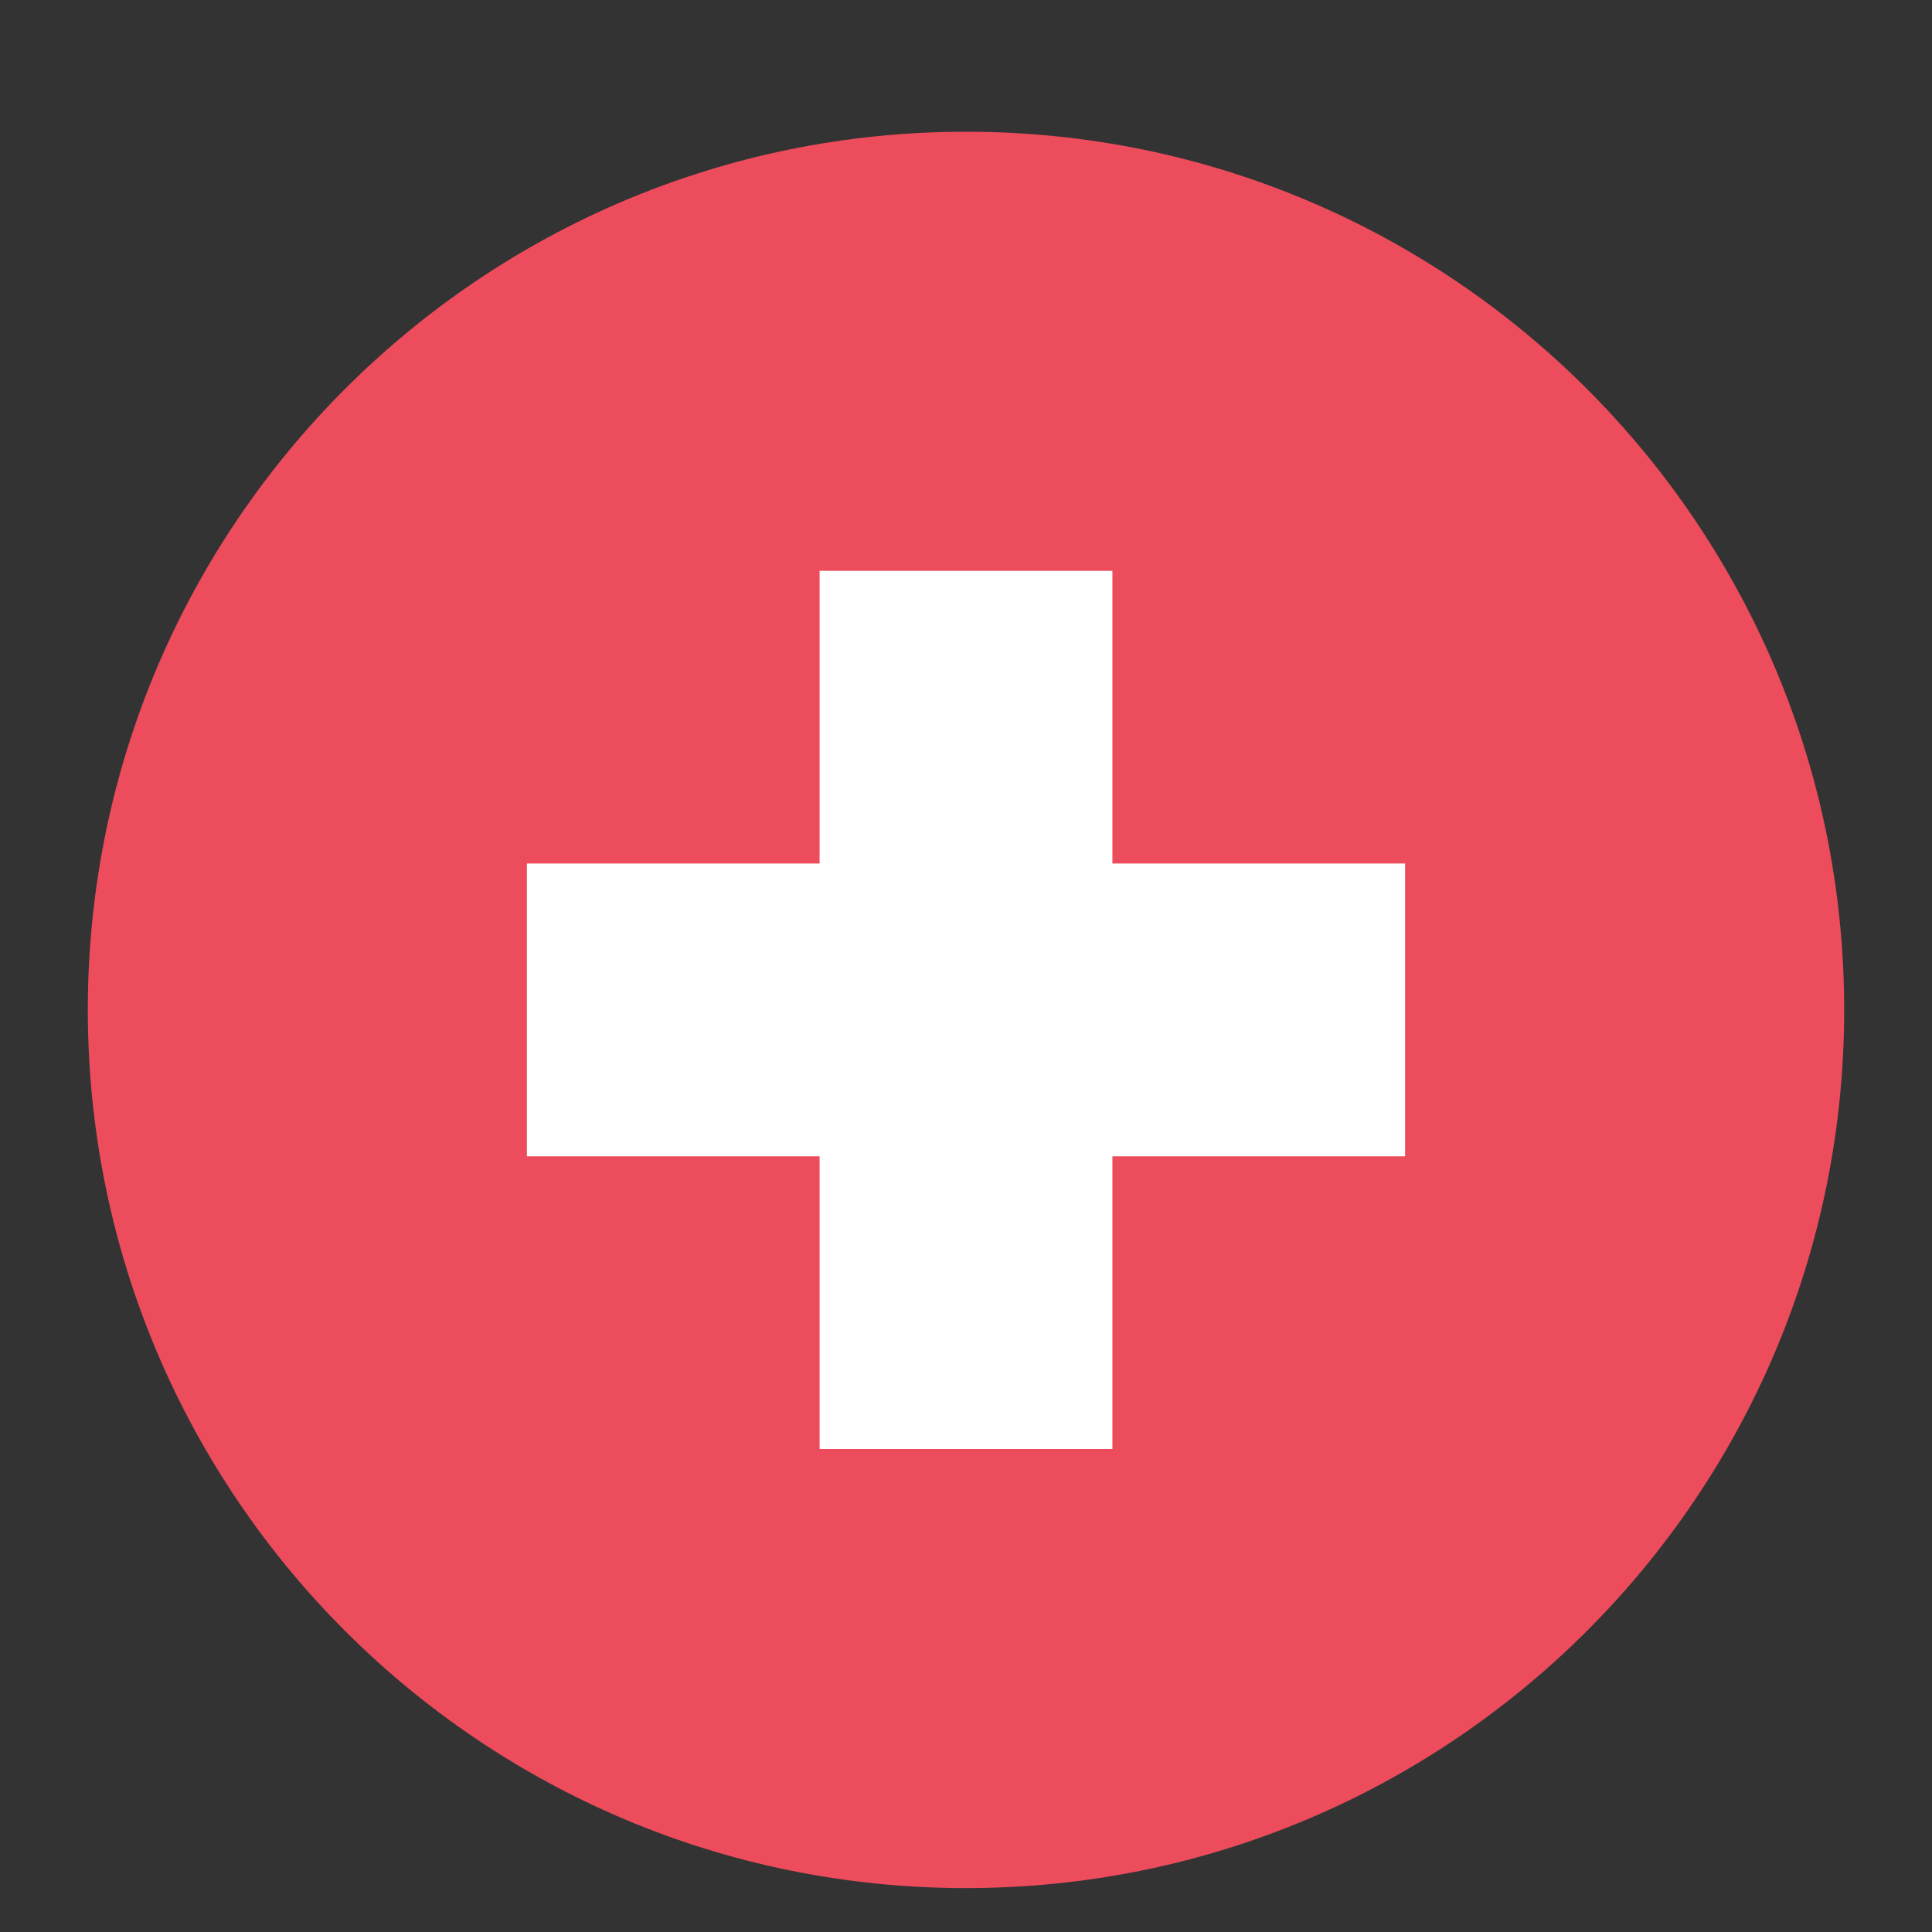 <svg width="22" height="22" viewBox="0 0 22 22" fill="none" xmlns="http://www.w3.org/2000/svg">
<rect x="0" y="0" width="22" height="22" fill="#333333" stroke="none"/>
<path d="M11 21.5C16.523 21.5 21 17.023 21 11.5C21 5.977 16.523 1.5 11 1.5C5.477 1.5 1 5.977 1 11.5C1 17.023 5.477 21.5 11 21.5Z" fill="#ED4C5C"/>
<path d="M16 9.833H12.667V6.5H9.333V9.833H6V13.167H9.333V16.5H12.667V13.167H16V9.833Z" fill="white"/>
</svg>
